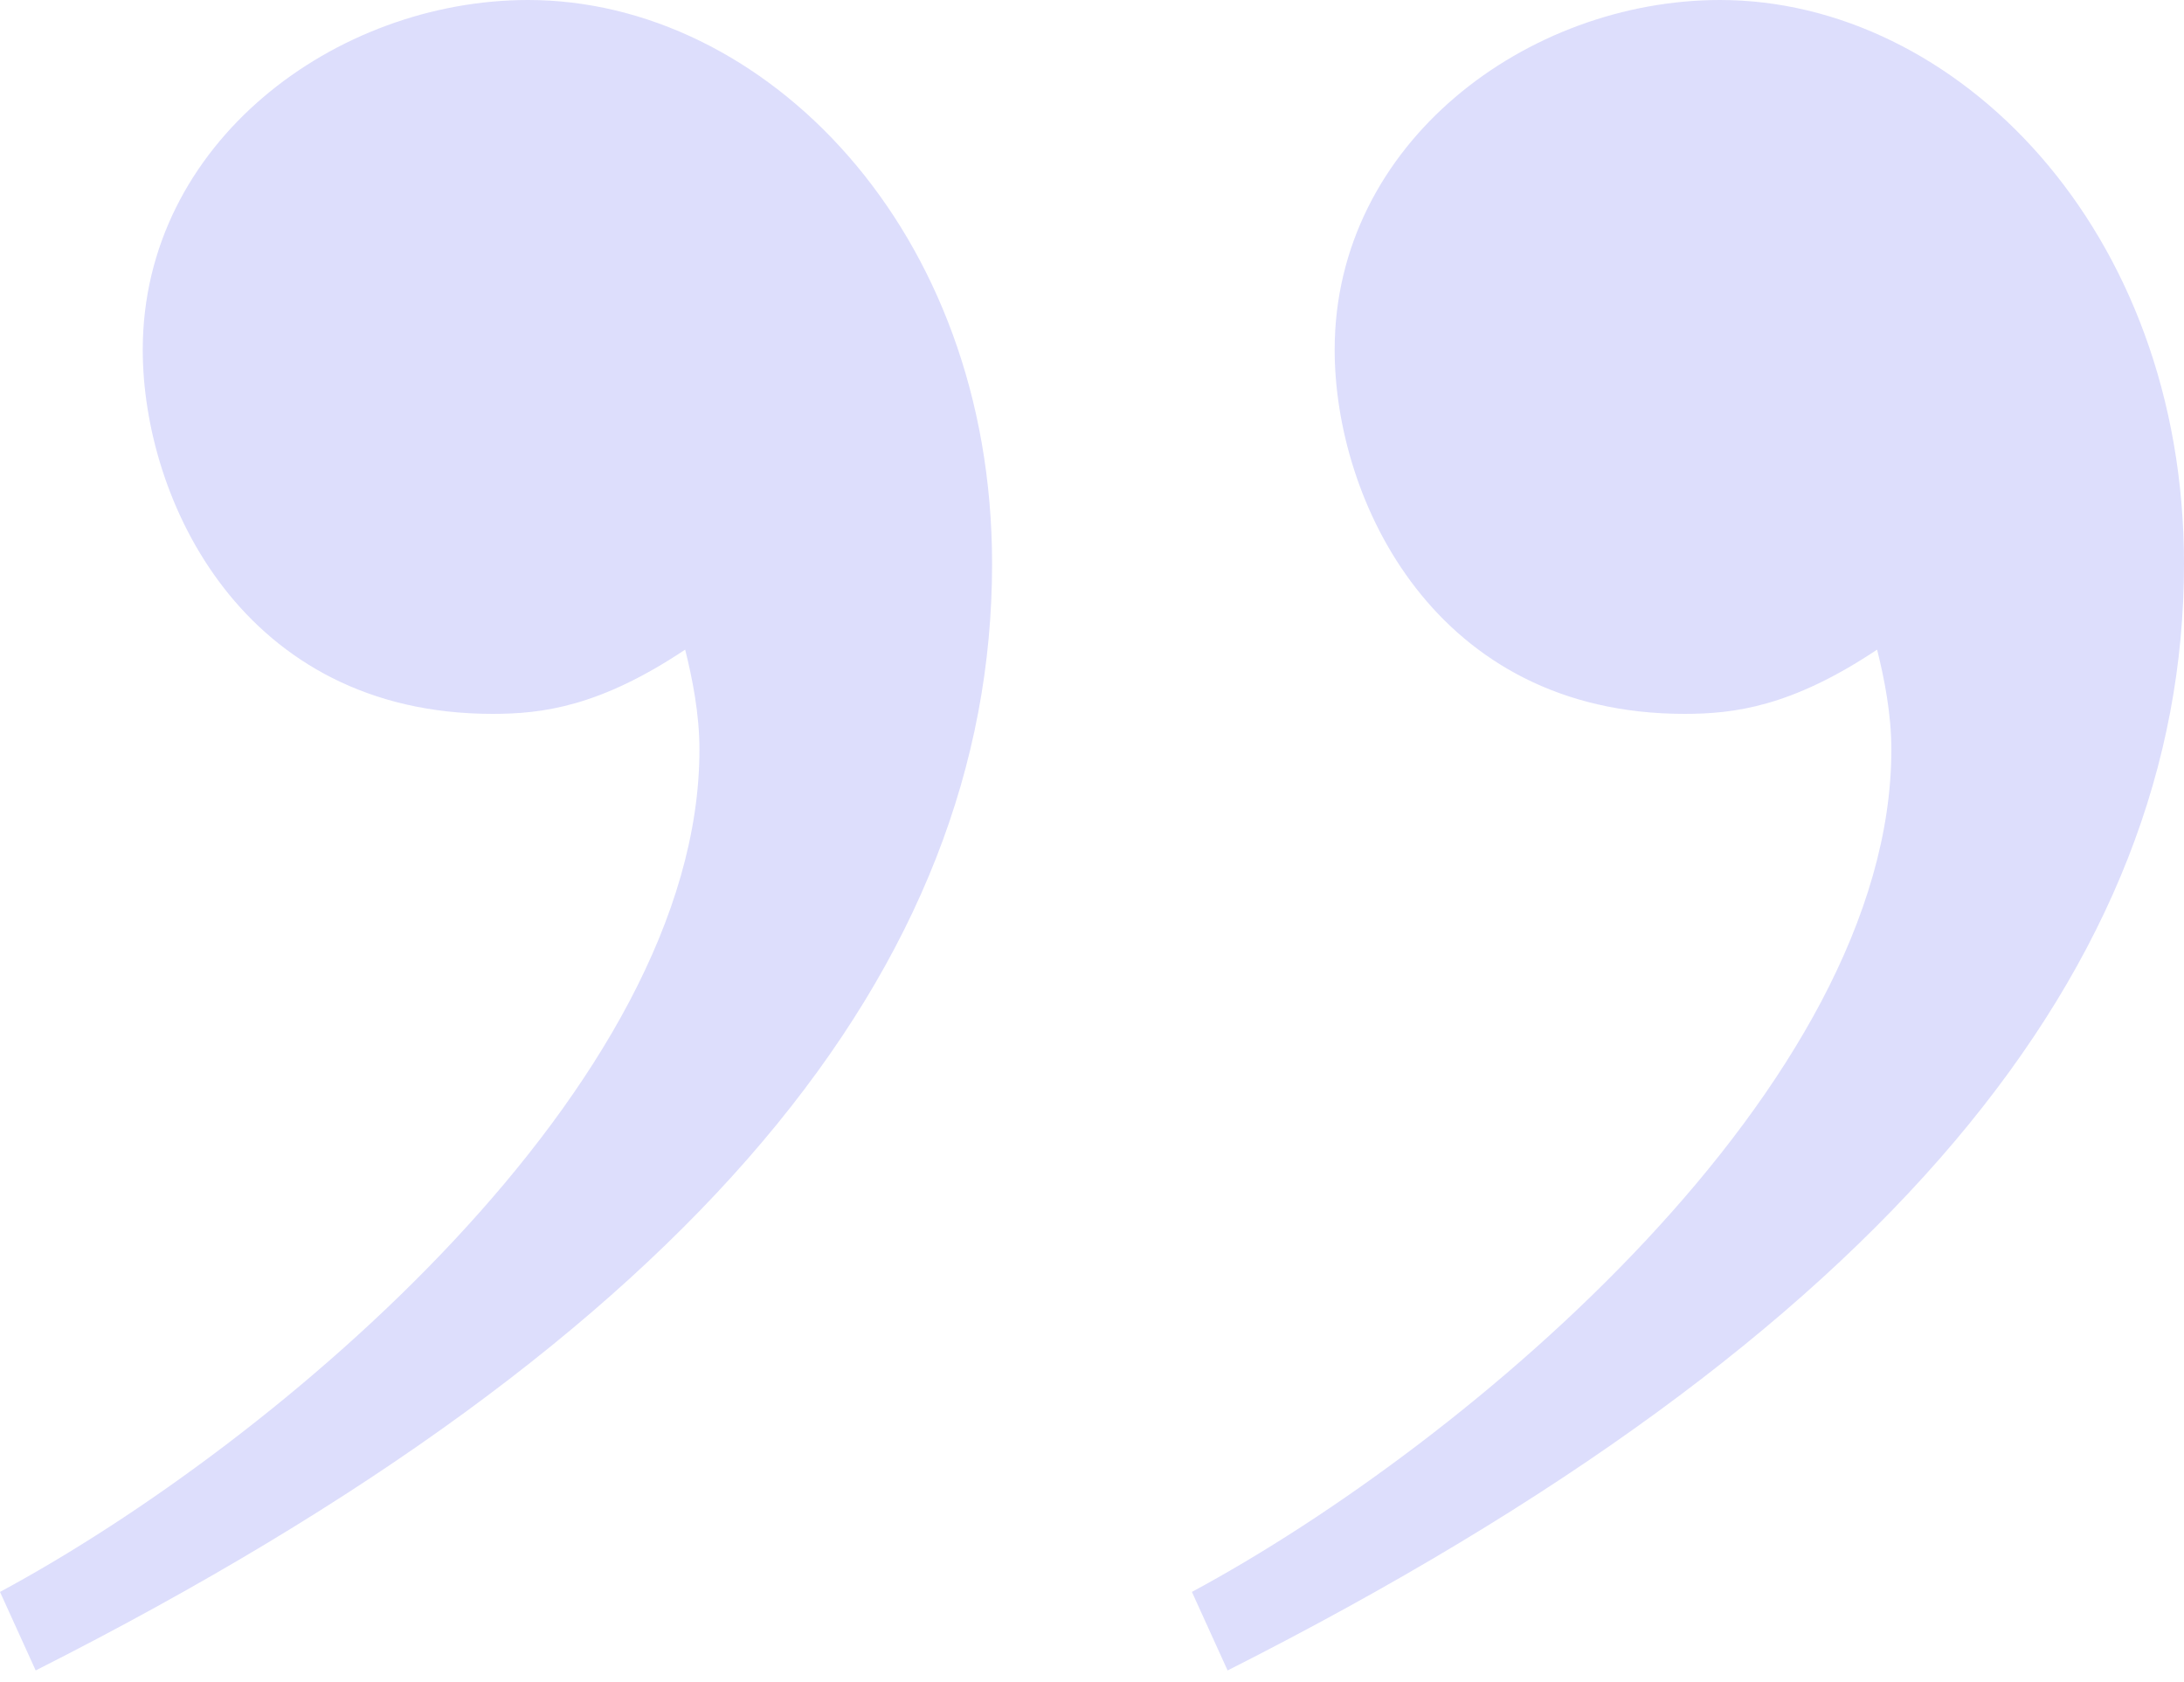 <?xml version="1.0" encoding="UTF-8"?> <svg xmlns="http://www.w3.org/2000/svg" width="100" height="77" viewBox="0 0 100 77" fill="none"><path d="M56.209 76.471L54.575 72.876C67.32 66.013 86.601 49.673 86.601 34.314C86.601 32.68 86.275 31.046 85.948 29.739C82.026 32.353 79.412 32.68 77.124 32.68C65.686 32.68 61.111 22.876 61.111 16.013C61.111 6.536 69.935 0 78.758 0C89.543 0 100 10.458 100 25.817C100 44.118 86.601 61.111 56.209 76.471ZM1.634 76.471L1.7021e-06 72.876C12.745 66.013 32.026 49.673 32.026 34.314C32.026 32.68 31.699 31.046 31.372 29.739C27.451 32.353 24.837 32.68 22.549 32.68C11.111 32.68 6.536 22.876 6.536 16.013C6.536 6.536 15.36 0 24.183 0C34.967 0 45.425 10.458 45.425 25.817C45.425 44.118 32.026 61.111 1.634 76.471Z" fill="#DDDEFC"></path></svg> 